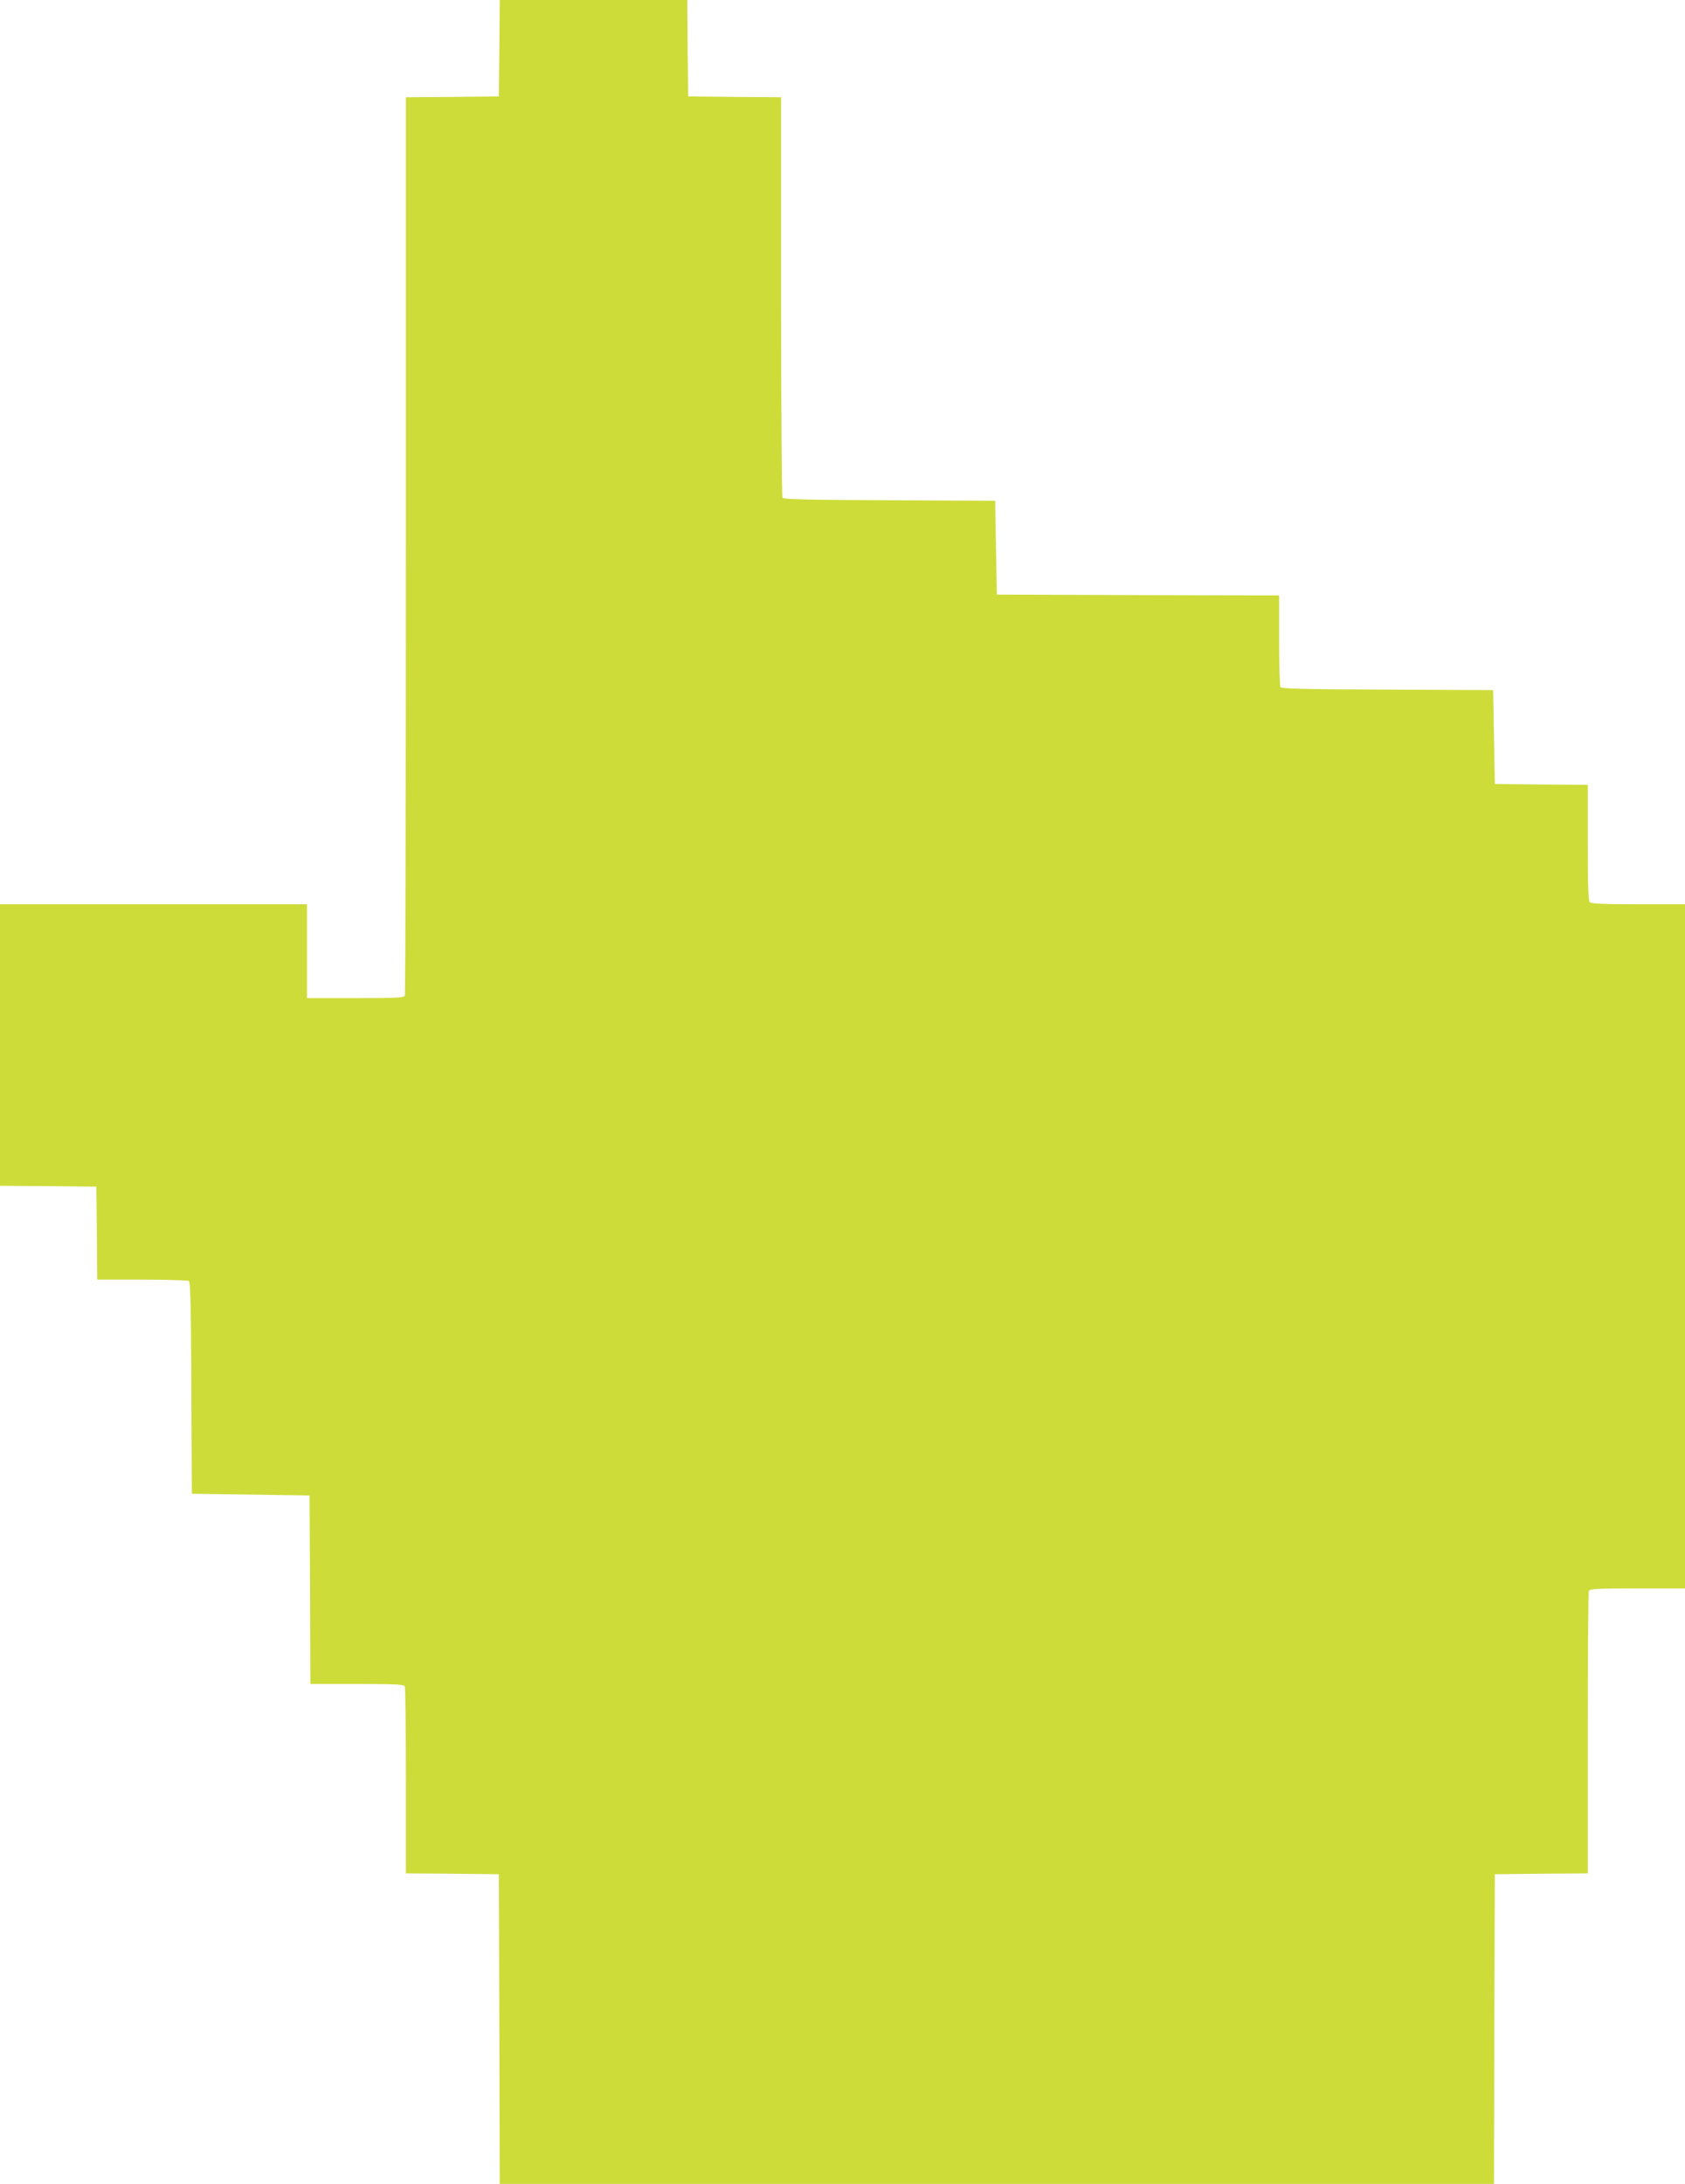 <?xml version="1.0" standalone="no"?>
<!DOCTYPE svg PUBLIC "-//W3C//DTD SVG 20010904//EN"
 "http://www.w3.org/TR/2001/REC-SVG-20010904/DTD/svg10.dtd">
<svg version="1.0" xmlns="http://www.w3.org/2000/svg"
 width="988pt" height="1280pt" viewBox="0 0 988 1280"
 preserveAspectRatio="xMidYMid meet">
<g transform="translate(0,1280) scale(0.1,-0.1)"
fill="#cddc39" stroke="none">
<path d="M2928 12518 l-3 -283 -272 -3 -273 -2 0 -2624 c0 -1444 -3 -2631 -6
-2640 -5 -14 -40 -16 -290 -16 l-284 0 0 275 0 275 -900 0 -900 0 0 -825 0
-825 282 -2 283 -3 3 -272 2 -273 263 0 c144 0 268 -4 274 -8 10 -6 13 -147
15 -628 l3 -619 345 -5 345 -5 3 -552 2 -553 274 0 c241 0 275 -2 280 -16 3
-9 6 -258 6 -555 l0 -539 273 -2 272 -3 3 -907 2 -908 2915 0 2915 0 2 907 3
908 273 3 272 2 0 819 c0 451 3 826 6 835 5 14 40 16 285 16 l279 0 0 2005 0
2005 -273 0 c-199 0 -276 3 -285 12 -9 9 -12 100 -12 350 l0 338 -272 2 -273
3 -5 275 -5 275 -619 3 c-481 2 -622 5 -628 15 -4 6 -8 130 -8 274 l0 263
-827 2 -828 3 -5 275 -5 275 -619 3 c-481 2 -622 5 -628 15 -4 6 -8 537 -8
1179 l0 1168 -272 2 -273 3 -3 283 -2 282 -550 0 -550 0 -2 -282z"/>
</g>
</svg>
